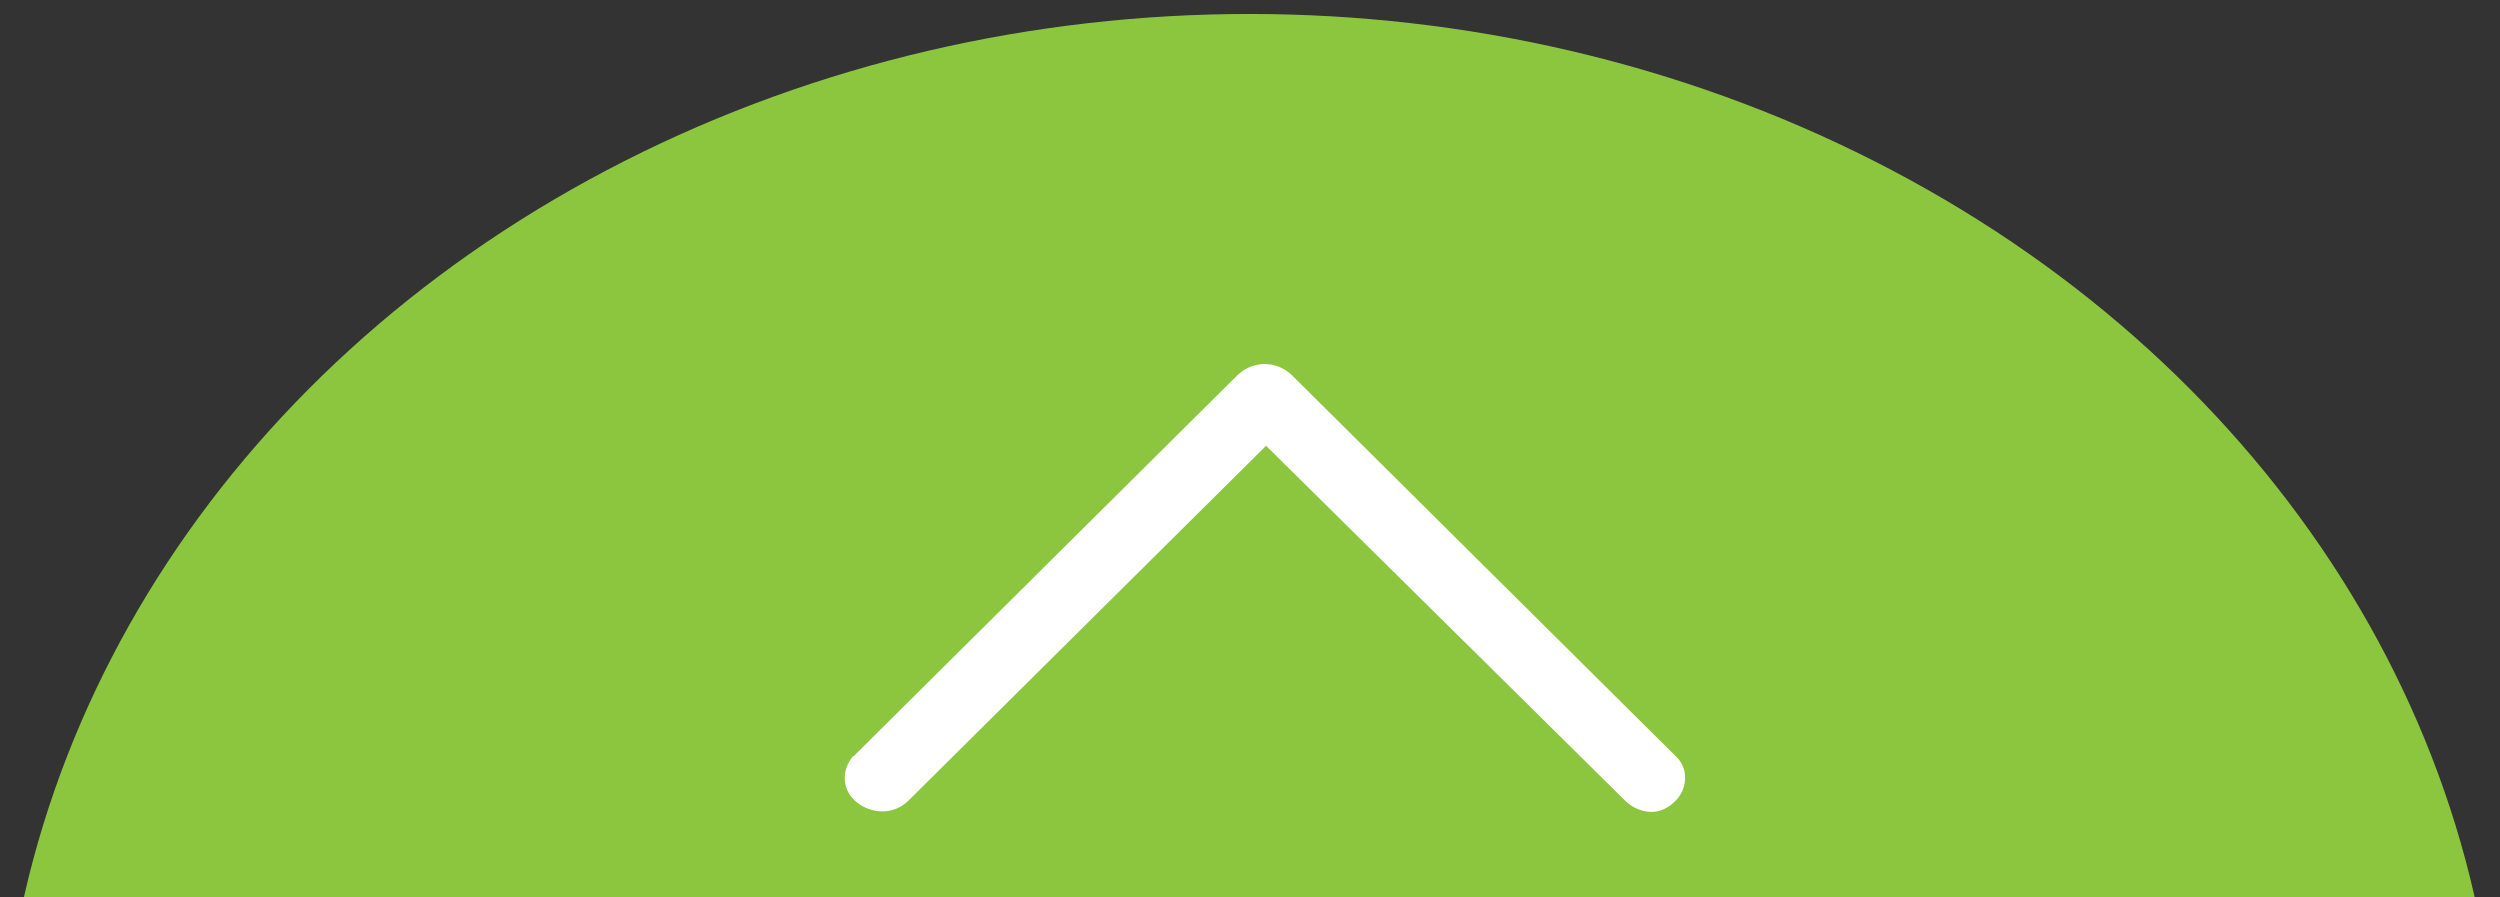 <?xml version="1.0" encoding="utf-8"?>
<!-- Generator: Adobe Illustrator 21.1.0, SVG Export Plug-In . SVG Version: 6.00 Build 0)  -->
<svg version="1.1" id="レイヤー_1" xmlns="http://www.w3.org/2000/svg" xmlns:xlink="http://www.w3.org/1999/xlink" x="0px"
	 y="0px" viewBox="0 0 178.9 64.2" style="enable-background:new 0 0 178.9 64.2;" xml:space="preserve">
<rect x="0" y="0" width="178.9" height="64.2" fill="#333333" stroke="none"/>
<style type="text/css">
	.st0{clip-path:url(#SVGID_2_);}
	.st1{fill:#8CC63F;}
	.st2{fill:#FFFFFF;}
</style>
<title>pagetop</title>
<g id="レイヤー_2">
	<g id="文字">
		<g>
			<g>
				<defs>
					<rect id="SVGID_1_" x="-15.7" y="-3" width="211" height="68.3"/>
				</defs>
				<clipPath id="SVGID_2_">
					<use xlink:href="#SVGID_1_"  style="overflow:visible;"/>
				</clipPath>
				<g class="st0">
					<ellipse class="st1" cx="89.4" cy="79.5" rx="89.4" ry="78.5"/>
				</g>
			</g>
		</g>
		<path class="st2" d="M118.2,58.1c-0.7,0-1.4-0.3-1.9-0.8L90.6,31.9L65,57.3c-1,1-2.6,1-3.7,0.1c-1-0.8-1.1-2.1-0.4-3.1
			c0.1-0.1,0.1-0.2,0.2-0.2l27.5-27.3c1.1-1,2.7-1,3.8,0l27.5,27.3c0.9,0.8,0.9,2.2,0.1,3.1c-0.1,0.1-0.1,0.1-0.2,0.2
			C119.4,57.8,118.8,58.1,118.2,58.1z"/>
	</g>
</g>
</svg>
